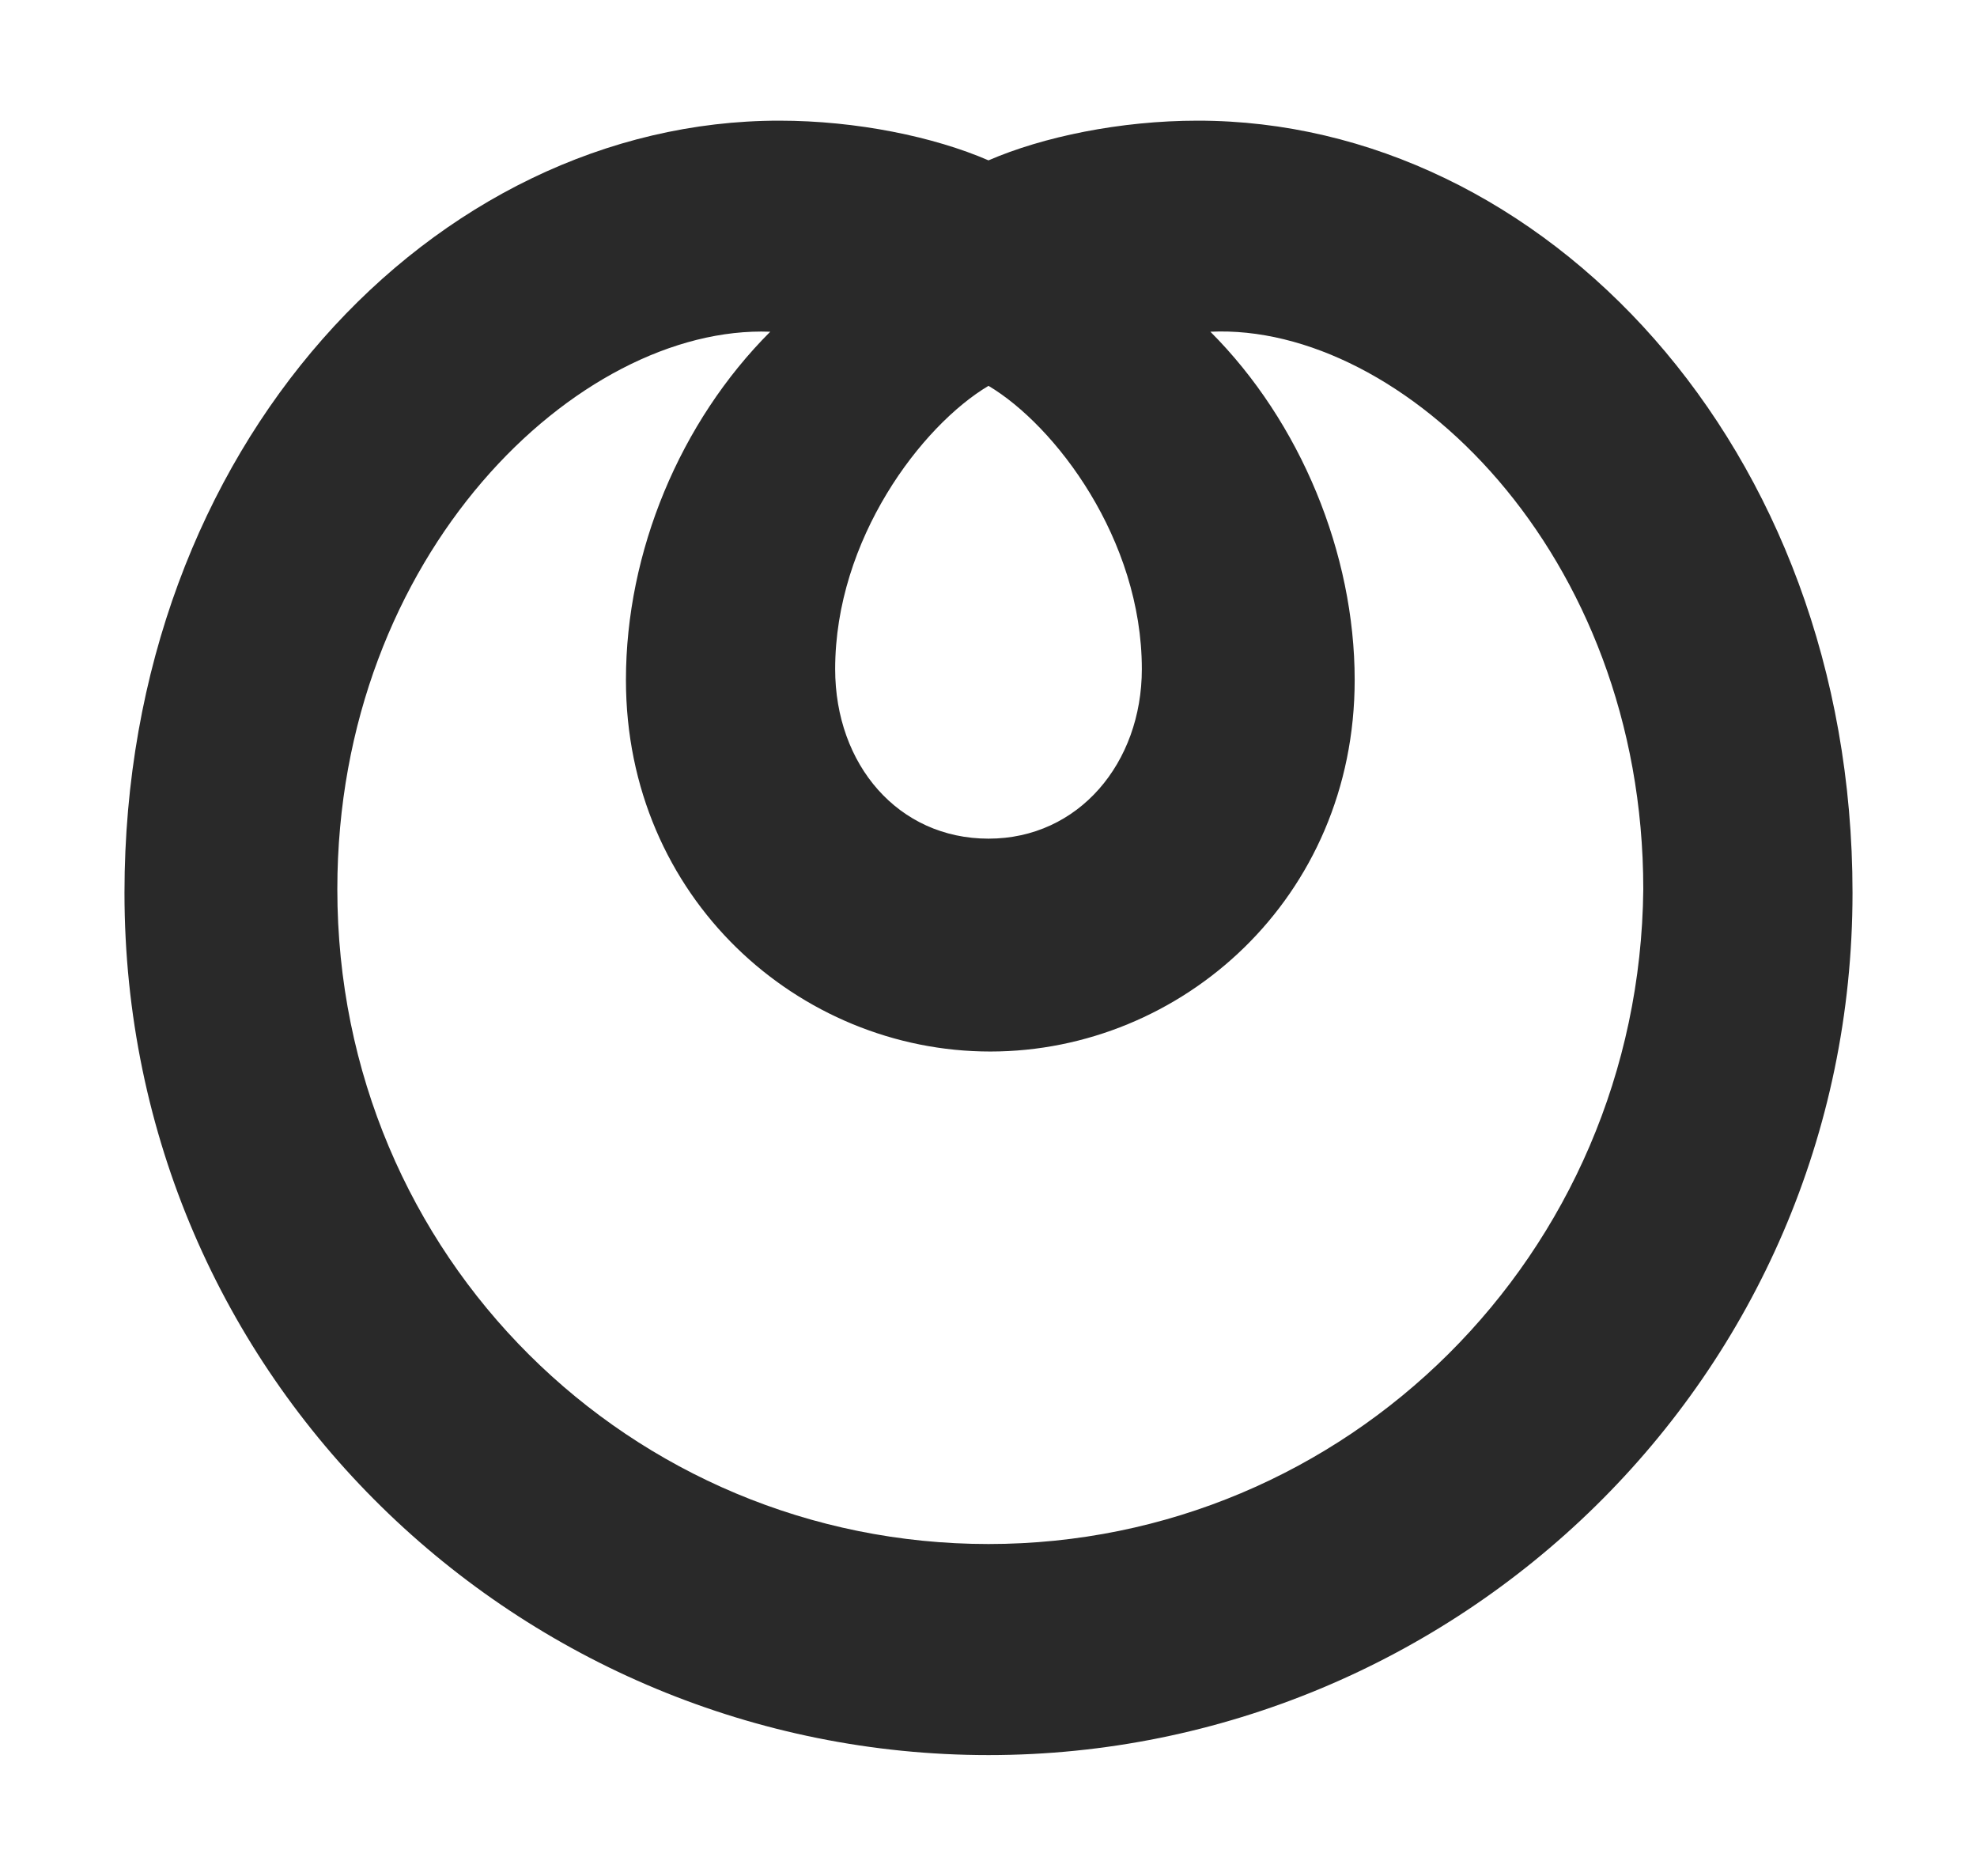 <?xml version="1.0" encoding="UTF-8"?><svg id="_イヤー_1" xmlns="http://www.w3.org/2000/svg" width="79.9" height="75.8" viewBox="0 0 79.9 75.8"><defs><style>.cls-1{fill:#292929;}</style></defs><path class="cls-1" d="M48.406,4.876c-3.135,0-6.269,.656-8.456,1.604-2.187-.948-5.322-1.604-8.456-1.604-13.924,0-26.463,13.122-26.463,31.201,0,19.683,16.038,34.846,34.919,34.846s34.919-15.236,34.919-34.846c0-18.079-12.539-31.201-26.463-31.201m-8.456,10.716c2.697,1.604,6.197,6.197,6.197,11.445,0,3.791-2.551,6.853-6.197,6.853s-6.197-2.989-6.197-6.853c0-5.249,3.499-9.841,6.197-11.445m0,46.802c-14.434,0-26.317-11.591-26.317-26.463,0-13.559,9.769-22.818,17.496-22.526-3.645,3.645-5.832,8.894-5.832,14.07,0,8.821,6.998,15.017,14.726,15.017s14.726-6.197,14.726-15.017c0-5.103-2.187-10.425-5.832-14.07,7.727-.364,17.496,8.894,17.496,22.526-.146,14.799-12.028,26.463-26.463,26.463"/></svg>